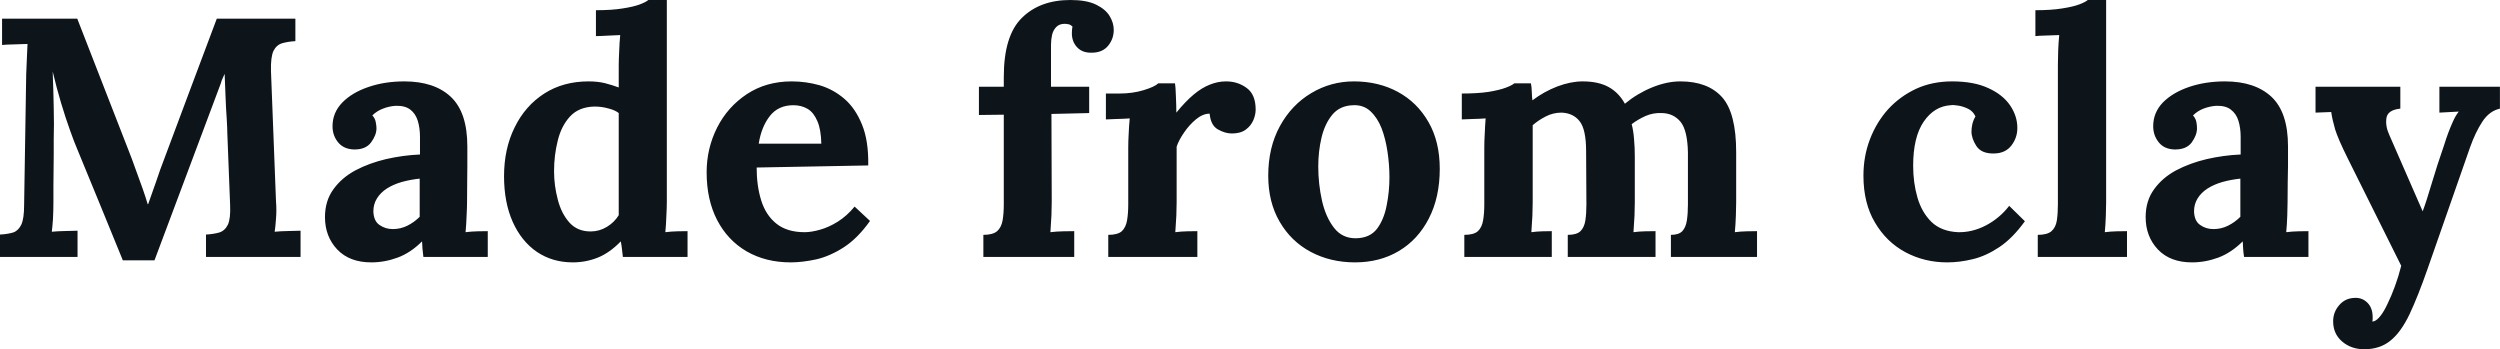 <svg fill="#0d141a" viewBox="0 0 168.935 23.598" height="100%" width="100%" xmlns="http://www.w3.org/2000/svg"><path preserveAspectRatio="none" d="M10.44 17.59L8.30 17.59Q7.52 15.69 6.75 13.80Q5.98 11.91 5.20 10.03L5.20 10.03Q5.01 9.59 4.73 8.80Q4.44 8.00 4.13 6.97Q3.82 5.93 3.56 4.83L3.56 4.83Q3.61 6.12 3.63 7.26Q3.66 8.39 3.63 9.43L3.63 9.43Q3.63 9.94 3.63 10.46Q3.63 10.99 3.62 11.51Q3.61 12.03 3.61 12.55Q3.61 13.06 3.61 13.59L3.61 13.59Q3.61 14.21 3.58 14.79Q3.54 15.36 3.50 15.66L3.50 15.66Q3.89 15.62 4.45 15.61Q5.01 15.59 5.24 15.59L5.24 15.59L5.24 17.36L0 17.36L0 15.85Q0.53 15.82 0.89 15.71Q1.24 15.59 1.44 15.18Q1.63 14.77 1.63 13.85L1.63 13.85L1.77 5.04Q1.79 4.42 1.82 3.84Q1.84 3.27 1.86 2.97L1.86 2.97Q1.50 2.99 0.94 3.00Q0.39 3.01 0.14 3.04L0.14 3.04L0.14 1.26L5.22 1.26L8.69 10.17Q8.90 10.69 9.15 11.40Q9.41 12.10 9.64 12.75Q9.87 13.41 9.98 13.80L9.98 13.80L10.01 13.80Q10.30 12.99 10.56 12.24Q10.81 11.48 11.09 10.76L11.09 10.76Q11.98 8.37 12.87 6.00Q13.75 3.63 14.65 1.26L14.65 1.26L19.96 1.26L19.96 2.78Q19.46 2.81 19.07 2.92Q18.68 3.04 18.48 3.44Q18.29 3.84 18.31 4.78L18.31 4.78L18.65 13.59Q18.70 14.21 18.65 14.79Q18.61 15.36 18.56 15.66L18.56 15.66Q18.95 15.62 19.52 15.61Q20.08 15.59 20.31 15.59L20.31 15.59L20.31 17.36L13.92 17.36L13.92 15.85Q14.44 15.82 14.82 15.71Q15.20 15.59 15.40 15.18Q15.59 14.77 15.55 13.85L15.55 13.85L15.36 8.97Q15.36 8.69 15.32 8.02Q15.27 7.34 15.24 6.52Q15.20 5.70 15.18 4.99L15.18 4.99Q15.11 5.15 15.04 5.30Q14.97 5.45 14.93 5.61L14.93 5.61L10.44 17.59ZM32.96 17.36L28.61 17.36Q28.57 17.04 28.55 16.82Q28.54 16.61 28.52 16.31L28.52 16.31Q27.74 17.09 26.86 17.41Q25.99 17.73 25.09 17.73L25.09 17.73Q23.62 17.73 22.79 16.86Q21.96 15.98 21.96 14.67L21.96 14.67Q21.96 13.57 22.53 12.79Q23.09 12.01 24.02 11.51Q24.95 11.02 26.09 10.75Q27.23 10.49 28.38 10.44L28.38 10.44L28.38 9.25Q28.38 8.65 28.23 8.16Q28.08 7.68 27.73 7.41Q27.37 7.13 26.73 7.15L26.73 7.15Q26.29 7.18 25.88 7.34Q25.46 7.50 25.16 7.80L25.16 7.80Q25.35 8.00 25.39 8.25Q25.44 8.49 25.44 8.67L25.44 8.67Q25.44 9.13 25.07 9.63Q24.70 10.12 23.90 10.10L23.90 10.10Q23.21 10.07 22.84 9.61Q22.47 9.15 22.47 8.53L22.47 8.53Q22.47 7.61 23.13 6.93Q23.78 6.26 24.89 5.88Q25.99 5.50 27.32 5.50L27.32 5.50Q29.35 5.50 30.46 6.54Q31.58 7.59 31.58 9.89L31.58 9.89Q31.58 10.67 31.58 11.22Q31.58 11.78 31.57 12.33Q31.56 12.88 31.56 13.66L31.56 13.66Q31.56 13.98 31.53 14.57Q31.51 15.16 31.46 15.69L31.46 15.69Q31.85 15.64 32.29 15.63Q32.73 15.62 32.96 15.62L32.96 15.62L32.96 17.36ZM28.36 12.07L28.36 12.07Q27.71 12.14 27.14 12.30Q26.56 12.47 26.14 12.74Q25.71 13.02 25.47 13.41Q25.23 13.80 25.23 14.28L25.23 14.28Q25.25 14.93 25.64 15.20Q26.04 15.48 26.54 15.48L26.54 15.48Q27.07 15.48 27.53 15.25Q27.99 15.02 28.36 14.65L28.36 14.65Q28.36 14.42 28.36 14.20Q28.36 13.98 28.36 13.75L28.36 13.75Q28.36 13.34 28.36 12.91Q28.36 12.49 28.36 12.07ZM38.71 17.73L38.71 17.73Q37.33 17.73 36.28 17.02Q35.24 16.31 34.65 15.00Q34.06 13.68 34.06 11.91L34.06 11.91Q34.06 10.05 34.78 8.60Q35.49 7.15 36.78 6.32Q38.06 5.50 39.77 5.50L39.77 5.50Q40.39 5.50 40.88 5.62Q41.38 5.75 41.81 5.91L41.81 5.91L41.81 4.39Q41.81 4.07 41.84 3.47Q41.86 2.87 41.91 2.37L41.91 2.37Q41.54 2.39 41.03 2.41Q40.53 2.44 40.27 2.44L40.27 2.44L40.27 0.69Q41.35 0.69 42.08 0.57Q42.80 0.46 43.23 0.30Q43.65 0.14 43.81 0L43.81 0L45.06 0L45.06 13.66Q45.06 13.98 45.03 14.57Q45.01 15.16 44.96 15.69L44.96 15.69Q45.36 15.64 45.79 15.63Q46.23 15.62 46.46 15.62L46.46 15.62L46.46 17.36L42.09 17.36Q42.07 17.11 42.03 16.84Q42.00 16.56 41.95 16.31L41.95 16.31Q41.19 17.09 40.39 17.41Q39.58 17.73 38.71 17.73ZM39.91 15.64L39.91 15.64Q40.50 15.64 41.01 15.33Q41.52 15.02 41.81 14.54L41.81 14.54Q41.81 14.19 41.81 13.85Q41.81 13.50 41.81 13.16L41.81 13.16L41.81 7.64Q41.58 7.45 41.12 7.33Q40.66 7.20 40.18 7.20L40.18 7.20Q39.12 7.22 38.52 7.87Q37.93 8.51 37.69 9.50Q37.44 10.49 37.44 11.57L37.44 11.57Q37.44 12.53 37.69 13.48Q37.93 14.42 38.47 15.03Q39.01 15.64 39.91 15.64ZM53.43 17.73L53.43 17.73Q51.75 17.73 50.46 16.99Q49.17 16.24 48.46 14.87Q47.75 13.50 47.75 11.64L47.75 11.64Q47.75 10.03 48.46 8.62Q49.17 7.22 50.47 6.36Q51.77 5.50 53.50 5.50L53.50 5.50Q54.46 5.50 55.38 5.76Q56.30 6.03 57.05 6.67Q57.80 7.31 58.25 8.42Q58.70 9.52 58.67 11.18L58.67 11.18L51.13 11.32Q51.13 12.56 51.44 13.55Q51.75 14.54 52.46 15.11Q53.18 15.69 54.37 15.69L54.37 15.69Q54.83 15.69 55.42 15.52Q56.00 15.36 56.61 14.98Q57.22 14.60 57.75 13.96L57.75 13.96L58.79 14.93Q57.96 16.10 57.02 16.71Q56.07 17.32 55.14 17.53Q54.21 17.73 53.43 17.73ZM51.27 9.71L51.27 9.71L55.50 9.71Q55.48 8.74 55.23 8.18Q54.99 7.61 54.58 7.36Q54.16 7.11 53.61 7.11L53.61 7.11Q52.60 7.11 52.03 7.83Q51.45 8.56 51.27 9.71ZM67.83 5.86L67.83 5.20Q67.83 2.41 69.05 1.21Q70.27 0 72.33 0L72.33 0Q73.42 0 74.06 0.31Q74.70 0.62 74.98 1.08Q75.26 1.54 75.26 2.02L75.26 2.02Q75.26 2.62 74.89 3.08Q74.52 3.54 73.83 3.56L73.83 3.56Q73.16 3.59 72.80 3.21Q72.43 2.83 72.43 2.25L72.43 2.25Q72.43 2.14 72.44 2.02Q72.45 1.91 72.47 1.79L72.47 1.79Q72.36 1.68 72.21 1.64Q72.06 1.61 71.94 1.61L71.94 1.61Q71.58 1.61 71.37 1.83Q71.16 2.05 71.09 2.37Q71.02 2.69 71.02 3.04L71.02 3.04L71.02 5.86L73.60 5.86L73.60 7.64L71.05 7.70L71.07 13.62Q71.07 13.94 71.05 14.55Q71.02 15.16 70.98 15.69L70.98 15.69Q71.37 15.64 71.86 15.63Q72.36 15.62 72.59 15.62L72.59 15.62L72.59 17.36L66.45 17.36L66.45 15.87Q67.09 15.87 67.38 15.62Q67.67 15.36 67.75 14.89Q67.83 14.42 67.83 13.82L67.83 13.82L67.83 7.75L66.15 7.77L66.15 5.86L67.83 5.86ZM74.89 17.36L74.89 15.87Q75.53 15.87 75.81 15.62Q76.08 15.36 76.16 14.89Q76.24 14.42 76.24 13.82L76.24 13.82L76.24 9.96Q76.24 9.54 76.27 9.03Q76.29 8.51 76.34 8.00L76.34 8.00Q75.97 8.03 75.47 8.04Q74.98 8.05 74.73 8.07L74.73 8.07L74.73 6.32L75.65 6.32Q76.54 6.32 77.29 6.09Q78.04 5.86 78.27 5.63L78.27 5.63L79.40 5.63Q79.44 5.86 79.46 6.50Q79.49 7.13 79.49 7.61L79.49 7.61Q80.11 6.85 80.66 6.39Q81.21 5.93 81.75 5.72Q82.29 5.50 82.85 5.50L82.85 5.50Q83.65 5.50 84.25 5.95Q84.85 6.39 84.85 7.41L84.85 7.41Q84.85 7.75 84.69 8.13Q84.52 8.51 84.18 8.76Q83.83 9.02 83.24 9.02L83.24 9.02Q82.78 9.02 82.29 8.74Q81.81 8.46 81.74 7.68L81.74 7.68Q81.28 7.68 80.82 8.06Q80.36 8.44 80.01 8.96Q79.65 9.48 79.51 9.91L79.51 9.91L79.51 13.66Q79.51 13.98 79.49 14.57Q79.46 15.16 79.42 15.69L79.42 15.69Q79.79 15.64 80.24 15.63Q80.68 15.62 80.91 15.62L80.91 15.62L80.91 17.36L74.89 17.36ZM91.56 17.73L91.56 17.73Q89.91 17.73 88.57 17.02Q87.24 16.31 86.47 14.98Q85.70 13.66 85.70 11.87L85.70 11.87Q85.70 9.96 86.49 8.52Q87.28 7.08 88.61 6.29Q89.93 5.50 91.49 5.50L91.49 5.50Q93.15 5.50 94.46 6.21Q95.77 6.92 96.53 8.25Q97.29 9.57 97.29 11.41L97.29 11.41Q97.29 13.34 96.55 14.77Q95.82 16.19 94.53 16.96Q93.24 17.73 91.56 17.73ZM91.65 16.10L91.65 16.10Q92.57 16.08 93.05 15.46Q93.52 14.83 93.70 13.89Q93.89 12.95 93.89 11.98L93.89 11.98Q93.89 11.13 93.76 10.26Q93.63 9.38 93.36 8.67Q93.08 7.96 92.61 7.52Q92.14 7.08 91.45 7.11L91.45 7.11Q90.55 7.13 90.03 7.75Q89.52 8.37 89.30 9.30Q89.08 10.23 89.08 11.25L89.08 11.25Q89.08 12.42 89.33 13.55Q89.58 14.67 90.15 15.40Q90.71 16.12 91.65 16.10ZM104.86 17.36L98.95 17.36L98.95 15.87Q99.59 15.87 99.87 15.62Q100.14 15.36 100.22 14.89Q100.30 14.42 100.30 13.82L100.30 13.82L100.30 9.96Q100.30 9.54 100.33 9.03Q100.35 8.51 100.39 8.00L100.39 8.00Q100.03 8.03 99.53 8.04Q99.04 8.05 98.78 8.07L98.78 8.07L98.78 6.32Q99.84 6.32 100.58 6.21Q101.31 6.09 101.74 5.93Q102.17 5.77 102.33 5.63L102.33 5.63L103.45 5.63Q103.50 5.86 103.51 6.21Q103.52 6.55 103.55 6.78L103.55 6.78Q104.33 6.19 105.24 5.84Q106.14 5.50 106.95 5.50L106.95 5.50Q108.01 5.50 108.70 5.88Q109.39 6.26 109.80 7.01L109.80 7.01Q110.63 6.32 111.63 5.91Q112.63 5.50 113.55 5.50L113.55 5.50Q115.41 5.50 116.37 6.57Q117.32 7.64 117.32 10.28L117.32 10.28L117.32 13.66Q117.32 13.98 117.30 14.57Q117.28 15.16 117.23 15.69L117.23 15.69Q117.60 15.64 118.05 15.63Q118.50 15.62 118.73 15.62L118.73 15.62L118.73 17.36L112.91 17.36L112.91 15.87Q113.44 15.87 113.68 15.62Q113.92 15.36 113.99 14.89Q114.06 14.42 114.06 13.82L114.06 13.82L114.06 10.30Q114.03 8.81 113.56 8.23Q113.09 7.66 112.31 7.64L112.31 7.64Q111.71 7.61 111.19 7.84Q110.68 8.07 110.26 8.39L110.26 8.39Q110.38 8.85 110.42 9.41Q110.47 9.96 110.47 10.58L110.47 10.58Q110.47 11.36 110.47 12.12Q110.47 12.88 110.47 13.66L110.47 13.66Q110.47 13.98 110.45 14.57Q110.42 15.16 110.38 15.69L110.38 15.69Q110.74 15.64 111.18 15.63Q111.62 15.62 111.87 15.62L111.87 15.62L111.87 17.36L105.94 17.36L105.94 15.87Q106.54 15.87 106.80 15.62Q107.06 15.36 107.13 14.89Q107.20 14.42 107.20 13.82L107.20 13.82L107.18 10.23Q107.18 8.74 106.74 8.19Q106.31 7.64 105.52 7.61L105.52 7.61Q104.95 7.61 104.45 7.87Q103.96 8.12 103.57 8.46L103.57 8.46Q103.57 8.76 103.57 9.04Q103.57 9.31 103.57 9.61L103.57 9.61L103.57 13.66Q103.57 13.98 103.55 14.57Q103.52 15.16 103.48 15.69L103.48 15.69Q103.84 15.64 104.24 15.63Q104.63 15.62 104.86 15.62L104.86 15.62L104.86 17.36ZM131.58 17.73L131.58 17.73Q130.04 17.73 128.75 17.04Q127.47 16.35 126.70 15.04Q125.92 13.73 125.92 11.87L125.92 11.87Q125.92 10.56 126.36 9.41Q126.80 8.26 127.59 7.38Q128.39 6.51 129.48 6.00Q130.57 5.50 131.91 5.50L131.91 5.50Q133.38 5.50 134.35 5.95Q135.33 6.39 135.83 7.12Q136.32 7.84 136.32 8.65L136.32 8.65Q136.32 9.31 135.92 9.83Q135.52 10.35 134.78 10.37L134.78 10.37Q133.91 10.40 133.56 9.88Q133.22 9.36 133.22 8.88L133.22 8.88Q133.22 8.67 133.28 8.38Q133.35 8.10 133.49 7.87L133.49 7.87Q133.33 7.52 133.01 7.36Q132.69 7.20 132.35 7.14Q132.02 7.08 131.81 7.11L131.81 7.11Q130.71 7.18 130.00 8.21Q129.28 9.25 129.28 11.20L129.28 11.20Q129.28 12.35 129.57 13.35Q129.86 14.35 130.52 15.00Q131.19 15.64 132.32 15.69L132.32 15.69Q133.28 15.71 134.20 15.23Q135.13 14.74 135.77 13.91L135.77 13.91L136.83 14.95Q136.00 16.10 135.10 16.70Q134.20 17.30 133.32 17.51Q132.43 17.73 131.58 17.73ZM137.70 17.36L137.70 15.87Q138.34 15.87 138.63 15.62Q138.92 15.36 138.99 14.89Q139.06 14.42 139.06 13.82L139.06 13.82L139.06 4.37Q139.06 3.96 139.08 3.42Q139.10 2.87 139.15 2.37L139.15 2.37Q138.78 2.39 138.29 2.40Q137.79 2.41 137.54 2.44L137.54 2.44L137.54 0.69Q138.62 0.69 139.35 0.57Q140.07 0.46 140.50 0.30Q140.92 0.14 141.08 0L141.08 0L142.32 0L142.32 13.66Q142.32 13.98 142.30 14.57Q142.28 15.16 142.23 15.69L142.23 15.69Q142.62 15.64 143.06 15.63Q143.50 15.62 143.73 15.62L143.73 15.62L143.73 17.36L137.70 17.36ZM155.99 17.36L151.64 17.36Q151.59 17.04 151.58 16.82Q151.57 16.61 151.55 16.31L151.55 16.31Q150.76 17.09 149.89 17.41Q149.02 17.73 148.12 17.73L148.12 17.73Q146.65 17.73 145.82 16.86Q144.99 15.98 144.99 14.67L144.99 14.67Q144.99 13.57 145.56 12.79Q146.12 12.01 147.05 11.51Q147.98 11.02 149.12 10.75Q150.26 10.49 151.41 10.44L151.41 10.44L151.41 9.25Q151.41 8.65 151.26 8.16Q151.11 7.68 150.75 7.41Q150.40 7.13 149.75 7.15L149.75 7.15Q149.32 7.18 148.90 7.34Q148.49 7.50 148.19 7.80L148.19 7.80Q148.37 8.00 148.42 8.25Q148.46 8.49 148.46 8.67L148.46 8.67Q148.46 9.13 148.10 9.63Q147.73 10.12 146.92 10.10L146.92 10.10Q146.23 10.07 145.87 9.61Q145.50 9.15 145.50 8.53L145.50 8.53Q145.50 7.61 146.15 6.93Q146.81 6.26 147.91 5.88Q149.02 5.50 150.35 5.50L150.35 5.50Q152.37 5.50 153.49 6.54Q154.61 7.59 154.61 9.89L154.61 9.89Q154.61 10.67 154.61 11.22Q154.61 11.78 154.59 12.33Q154.58 12.88 154.58 13.66L154.58 13.66Q154.58 13.98 154.56 14.57Q154.54 15.16 154.49 15.69L154.49 15.69Q154.88 15.64 155.32 15.63Q155.76 15.62 155.99 15.62L155.99 15.62L155.99 17.36ZM151.39 12.07L151.39 12.07Q150.74 12.14 150.17 12.30Q149.59 12.47 149.17 12.74Q148.74 13.02 148.50 13.41Q148.26 13.80 148.26 14.28L148.26 14.28Q148.28 14.93 148.67 15.20Q149.06 15.48 149.57 15.48L149.57 15.48Q150.10 15.48 150.56 15.25Q151.02 15.02 151.39 14.65L151.39 14.65Q151.39 14.42 151.39 14.20Q151.39 13.98 151.39 13.75L151.39 13.75Q151.39 13.34 151.39 12.91Q151.39 12.49 151.39 12.07ZM159.76 23.60L159.76 23.60Q158.88 23.60 158.27 23.08Q157.66 22.56 157.66 21.71L157.66 21.71Q157.66 21.09 158.07 20.62Q158.47 20.15 159.11 20.13L159.11 20.13Q159.62 20.10 159.98 20.46Q160.33 20.81 160.33 21.44L160.33 21.44Q160.33 21.50 160.33 21.57Q160.33 21.64 160.31 21.73L160.31 21.73Q160.36 21.73 160.42 21.71L160.42 21.71Q160.63 21.64 160.87 21.33Q161.11 21.02 161.34 20.52L161.34 20.52Q161.60 19.99 161.84 19.33Q162.08 18.68 162.26 17.96L162.26 17.96L158.63 10.67Q157.99 9.38 157.79 8.73Q157.60 8.07 157.53 7.57L157.53 7.57L156.47 7.61L156.47 5.86L162.20 5.86L162.20 7.34L162.20 7.34Q161.34 7.43 161.26 7.98Q161.18 8.53 161.46 9.13L161.46 9.13L163.71 14.28Q163.94 13.68 164.31 12.43Q164.68 11.18 165.19 9.71L165.19 9.71Q165.28 9.41 165.43 9.00Q165.58 8.60 165.76 8.20Q165.94 7.80 166.15 7.54L166.15 7.54L164.84 7.61L164.84 5.86L168.93 5.86L168.93 7.34Q168.22 7.50 167.75 8.21Q167.28 8.92 166.91 9.96L166.91 9.96L164.04 18.17Q163.39 20.03 162.82 21.24Q162.24 22.45 161.53 23.02Q160.82 23.60 159.76 23.60Z"></path></svg>